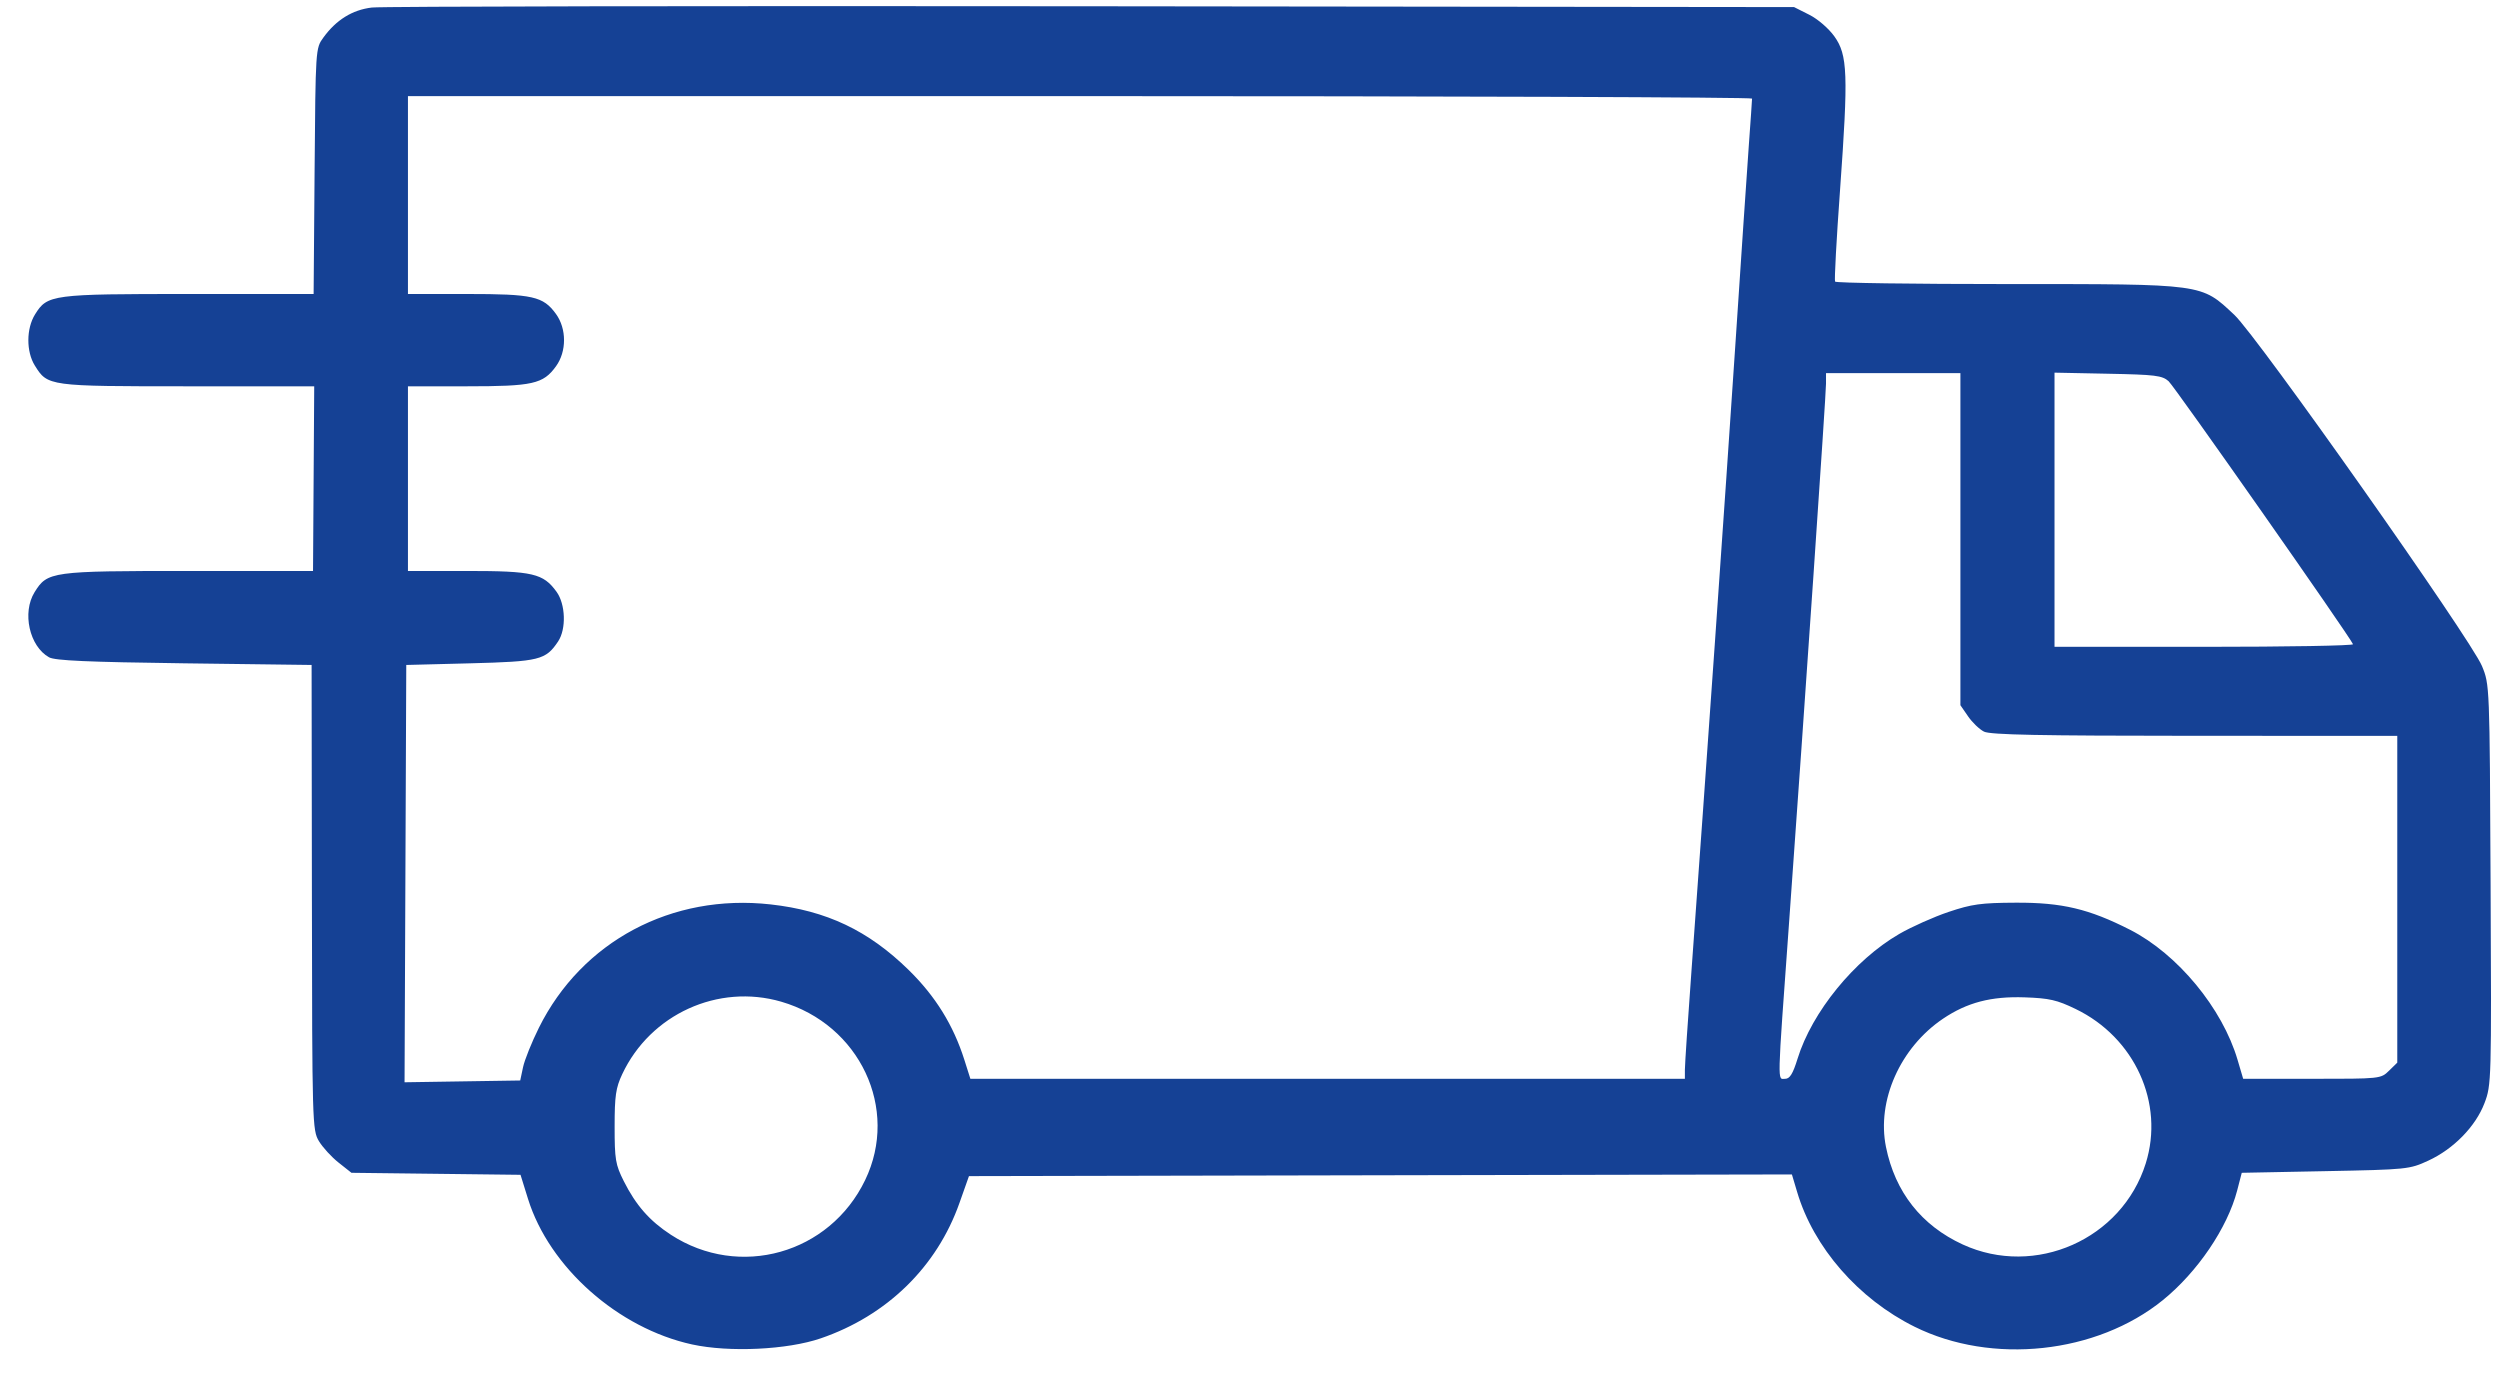 <svg viewBox="0 0 67 37" fill="none" xmlns="http://www.w3.org/2000/svg">
<path fill-rule="evenodd" clip-rule="evenodd" d="M9.964 0.202C9.442 0.265 9.011 0.532 8.666 1.007C8.457 1.294 8.457 1.304 8.431 4.587L8.405 7.879H5.074C1.384 7.879 1.27 7.894 0.939 8.426C0.703 8.806 0.7 9.421 0.933 9.796C1.278 10.351 1.295 10.353 5.035 10.353H8.421L8.405 12.828L8.389 15.302H5.059C1.373 15.302 1.271 15.316 0.927 15.87C0.587 16.416 0.788 17.322 1.315 17.616C1.472 17.704 2.35 17.743 4.937 17.777L8.351 17.821L8.359 24.052C8.366 30.116 8.371 30.29 8.547 30.582C8.646 30.747 8.882 31.006 9.073 31.157L9.419 31.431L11.684 31.458L13.95 31.485L14.15 32.128C14.721 33.963 16.563 35.597 18.548 36.031C19.544 36.248 21.1 36.175 21.995 35.868C23.77 35.26 25.109 33.953 25.714 32.238L25.968 31.52L36.996 31.497L48.023 31.475L48.163 31.944C48.603 33.431 49.806 34.811 51.31 35.556C53.383 36.584 56.19 36.283 57.965 34.843C58.894 34.089 59.694 32.909 59.956 31.906L60.079 31.431L62.321 31.387C64.519 31.344 64.572 31.338 65.077 31.106C65.755 30.794 66.347 30.189 66.585 29.562C66.77 29.078 66.773 28.961 66.748 23.71C66.723 18.356 66.723 18.351 66.517 17.85C66.221 17.132 60.498 9.016 59.881 8.439C58.98 7.597 59.102 7.613 53.802 7.613C51.281 7.613 49.201 7.584 49.18 7.547C49.158 7.511 49.218 6.407 49.313 5.095C49.537 1.983 49.518 1.474 49.161 0.975C49.007 0.76 48.716 0.509 48.486 0.394L48.081 0.19L29.26 0.168C18.908 0.156 10.225 0.171 9.964 0.202ZM46.955 2.642C46.955 2.679 46.916 3.245 46.868 3.902C46.821 4.558 46.658 6.964 46.507 9.248C46.242 13.241 45.705 20.899 45.333 25.996C45.235 27.333 45.155 28.536 45.155 28.669V28.912H35.58H26.006L25.845 28.404C25.55 27.473 25.07 26.699 24.353 25.996C23.272 24.937 22.151 24.405 20.651 24.238C18.006 23.942 15.595 25.226 14.443 27.543C14.25 27.931 14.058 28.409 14.017 28.603L13.942 28.957L12.392 28.981L10.842 29.005L10.865 23.413L10.888 17.821L12.604 17.777C14.46 17.729 14.625 17.688 14.957 17.191C15.179 16.858 15.158 16.195 14.915 15.859C14.558 15.367 14.28 15.302 12.518 15.302H10.933V12.828V10.353H12.512C14.281 10.353 14.556 10.292 14.9 9.817C15.188 9.42 15.188 8.811 14.9 8.414C14.556 7.94 14.281 7.879 12.512 7.879H10.933V5.227V2.576H28.945C38.851 2.576 46.956 2.606 46.955 2.642ZM52.539 14.45V18.9L52.745 19.199C52.858 19.363 53.05 19.547 53.172 19.608C53.343 19.693 54.661 19.719 58.821 19.72L64.247 19.721V24.1V28.479L64.026 28.695C63.805 28.912 63.798 28.912 61.961 28.912H60.117L59.967 28.404C59.56 27.021 58.358 25.567 57.087 24.919C55.986 24.358 55.26 24.186 54.025 24.192C53.092 24.196 52.846 24.23 52.224 24.439C51.828 24.572 51.231 24.838 50.898 25.031C49.697 25.727 48.56 27.123 48.174 28.375C48.049 28.779 47.967 28.912 47.842 28.912C47.632 28.912 47.624 29.195 47.946 24.74C48.372 18.828 48.937 10.59 48.937 10.282V10H50.738H52.539V14.45ZM58.118 10.216C58.278 10.358 62.965 17.043 63.061 17.265C63.078 17.304 61.284 17.335 59.076 17.335H55.061V13.661V9.987L56.493 10.016C57.762 10.041 57.946 10.063 58.118 10.216ZM20.936 26.845C23.043 27.458 24.107 29.717 23.186 31.626C22.233 33.605 19.813 34.285 17.979 33.091C17.409 32.719 17.044 32.304 16.716 31.652C16.495 31.212 16.472 31.073 16.472 30.194C16.472 29.37 16.503 29.155 16.676 28.787C17.431 27.181 19.246 26.354 20.936 26.845ZM55.627 27.041C57.213 27.807 58.011 29.565 57.506 31.179C56.869 33.212 54.543 34.244 52.603 33.353C51.495 32.844 50.788 31.947 50.544 30.738C50.293 29.497 50.925 28.077 52.072 27.302C52.719 26.866 53.361 26.698 54.262 26.729C54.922 26.752 55.127 26.799 55.627 27.041Z" fill="#154195"/>
</svg>
